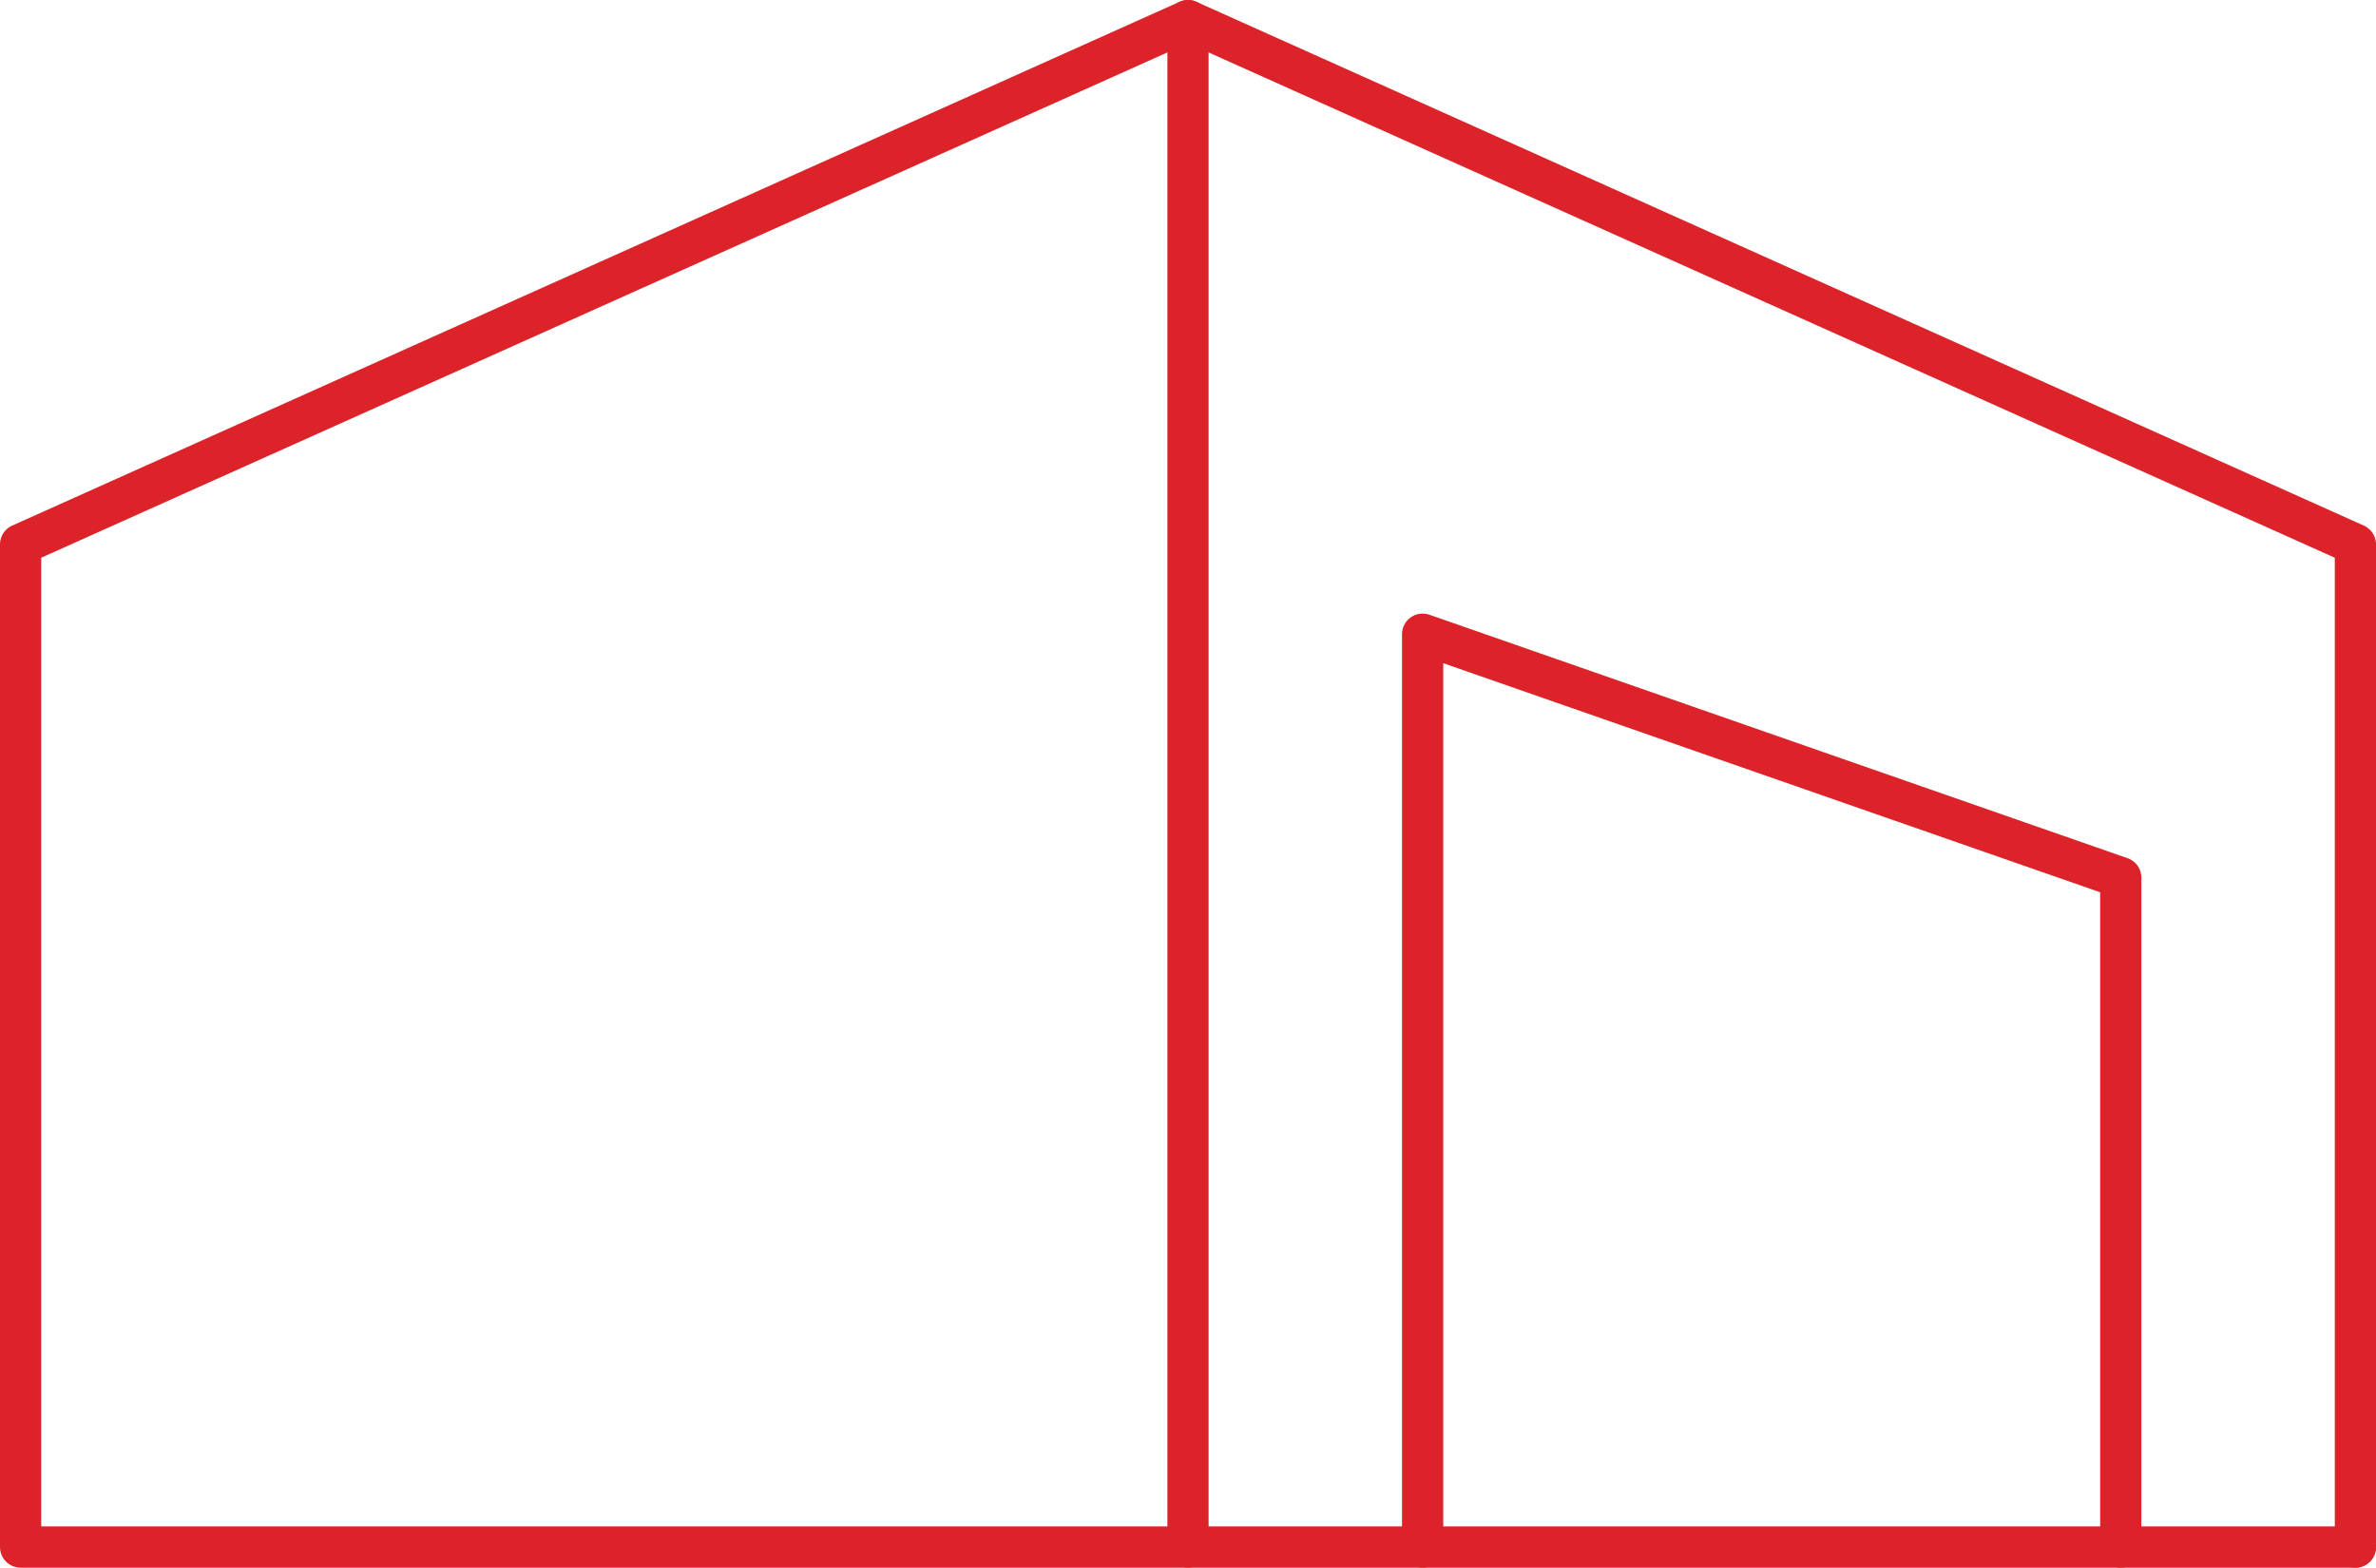 <svg xmlns="http://www.w3.org/2000/svg" xmlns:xlink="http://www.w3.org/1999/xlink" version="1.1" x="0px" y="0px" style="enable-background:new 0 0 1200 1200;" xml:space="preserve" viewBox="138.72 295.62 922.56 608.76">
<style type="text/css">
	.st0{fill:none;stroke:#DB2329;stroke-width:16;stroke-linecap:round;stroke-linejoin:round;stroke-miterlimit:10;}
</style>
<g id="Background">
</g>
<g id="Graphic_Elements">
	<polygon class="st0" points="600,303.62 600,896.38 146.72,896.38 146.72,507.02  "/>
	<polyline class="st0" points="1053.28,896.38 1053.28,507.02 600,303.62  "/>
	<polyline class="st0" points="962.18,896.38 962.18,636.43 691.1,541.89 691.1,896.38  "/>
	<line class="st0" x1="600" y1="896.38" x2="1053.28" y2="896.38"/>
</g>
<g id="Text">
</g>
</svg>